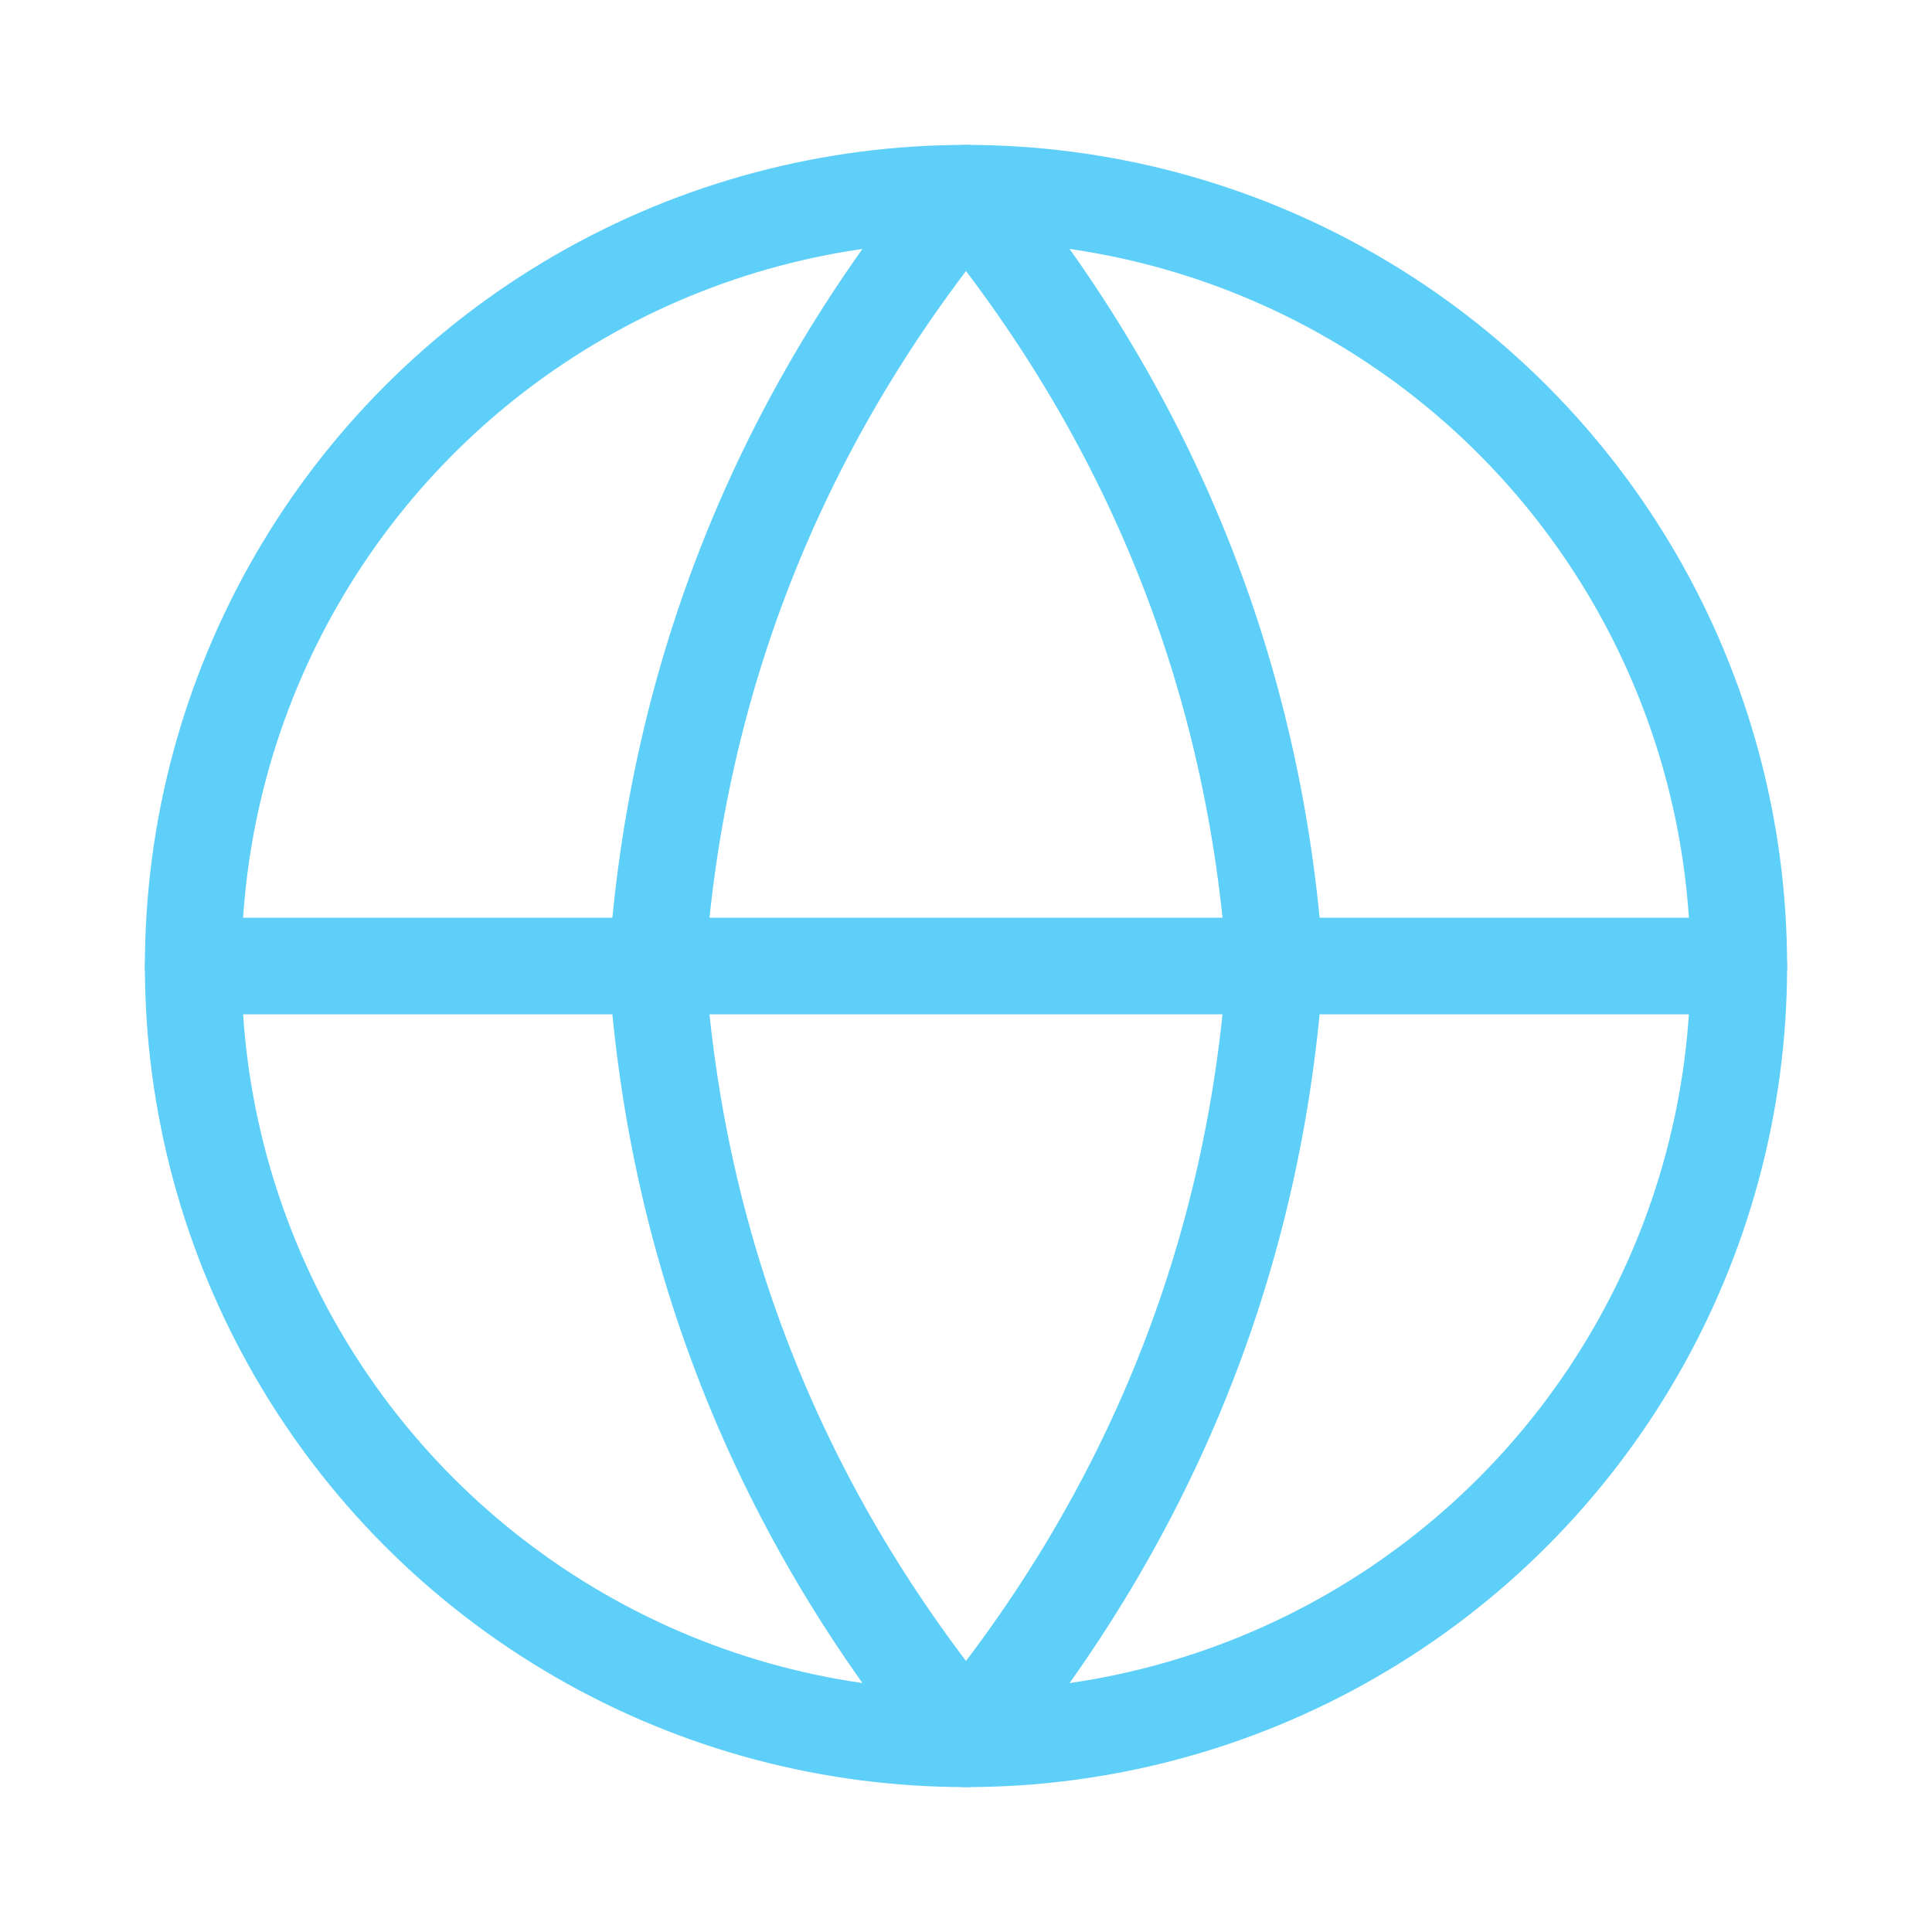 <?xml version="1.0" encoding="UTF-8"?> <svg xmlns="http://www.w3.org/2000/svg" x="0px" y="0px" width="20px" height="20px" viewBox="0 0 20 20"><circle fill="none" stroke="#5dcff8" stroke-linecap="round" stroke-linejoin="round" cx="10" cy="10" r="8"></circle><line fill="none" stroke="#5dcff8" stroke-linecap="round" stroke-linejoin="round" x1="2" y1="10" x2="18" y2="10"></line><path fill="none" stroke="#5dcff8" stroke-linecap="round" stroke-linejoin="round" d="M13.2,10c-0.2,3-1.3,5.7-3.2,8c-1.9-2.3-3-5-3.2-8C7,7,8.1,4.3,10,2C11.9,4.3,13,7,13.2,10z"></path></svg> 